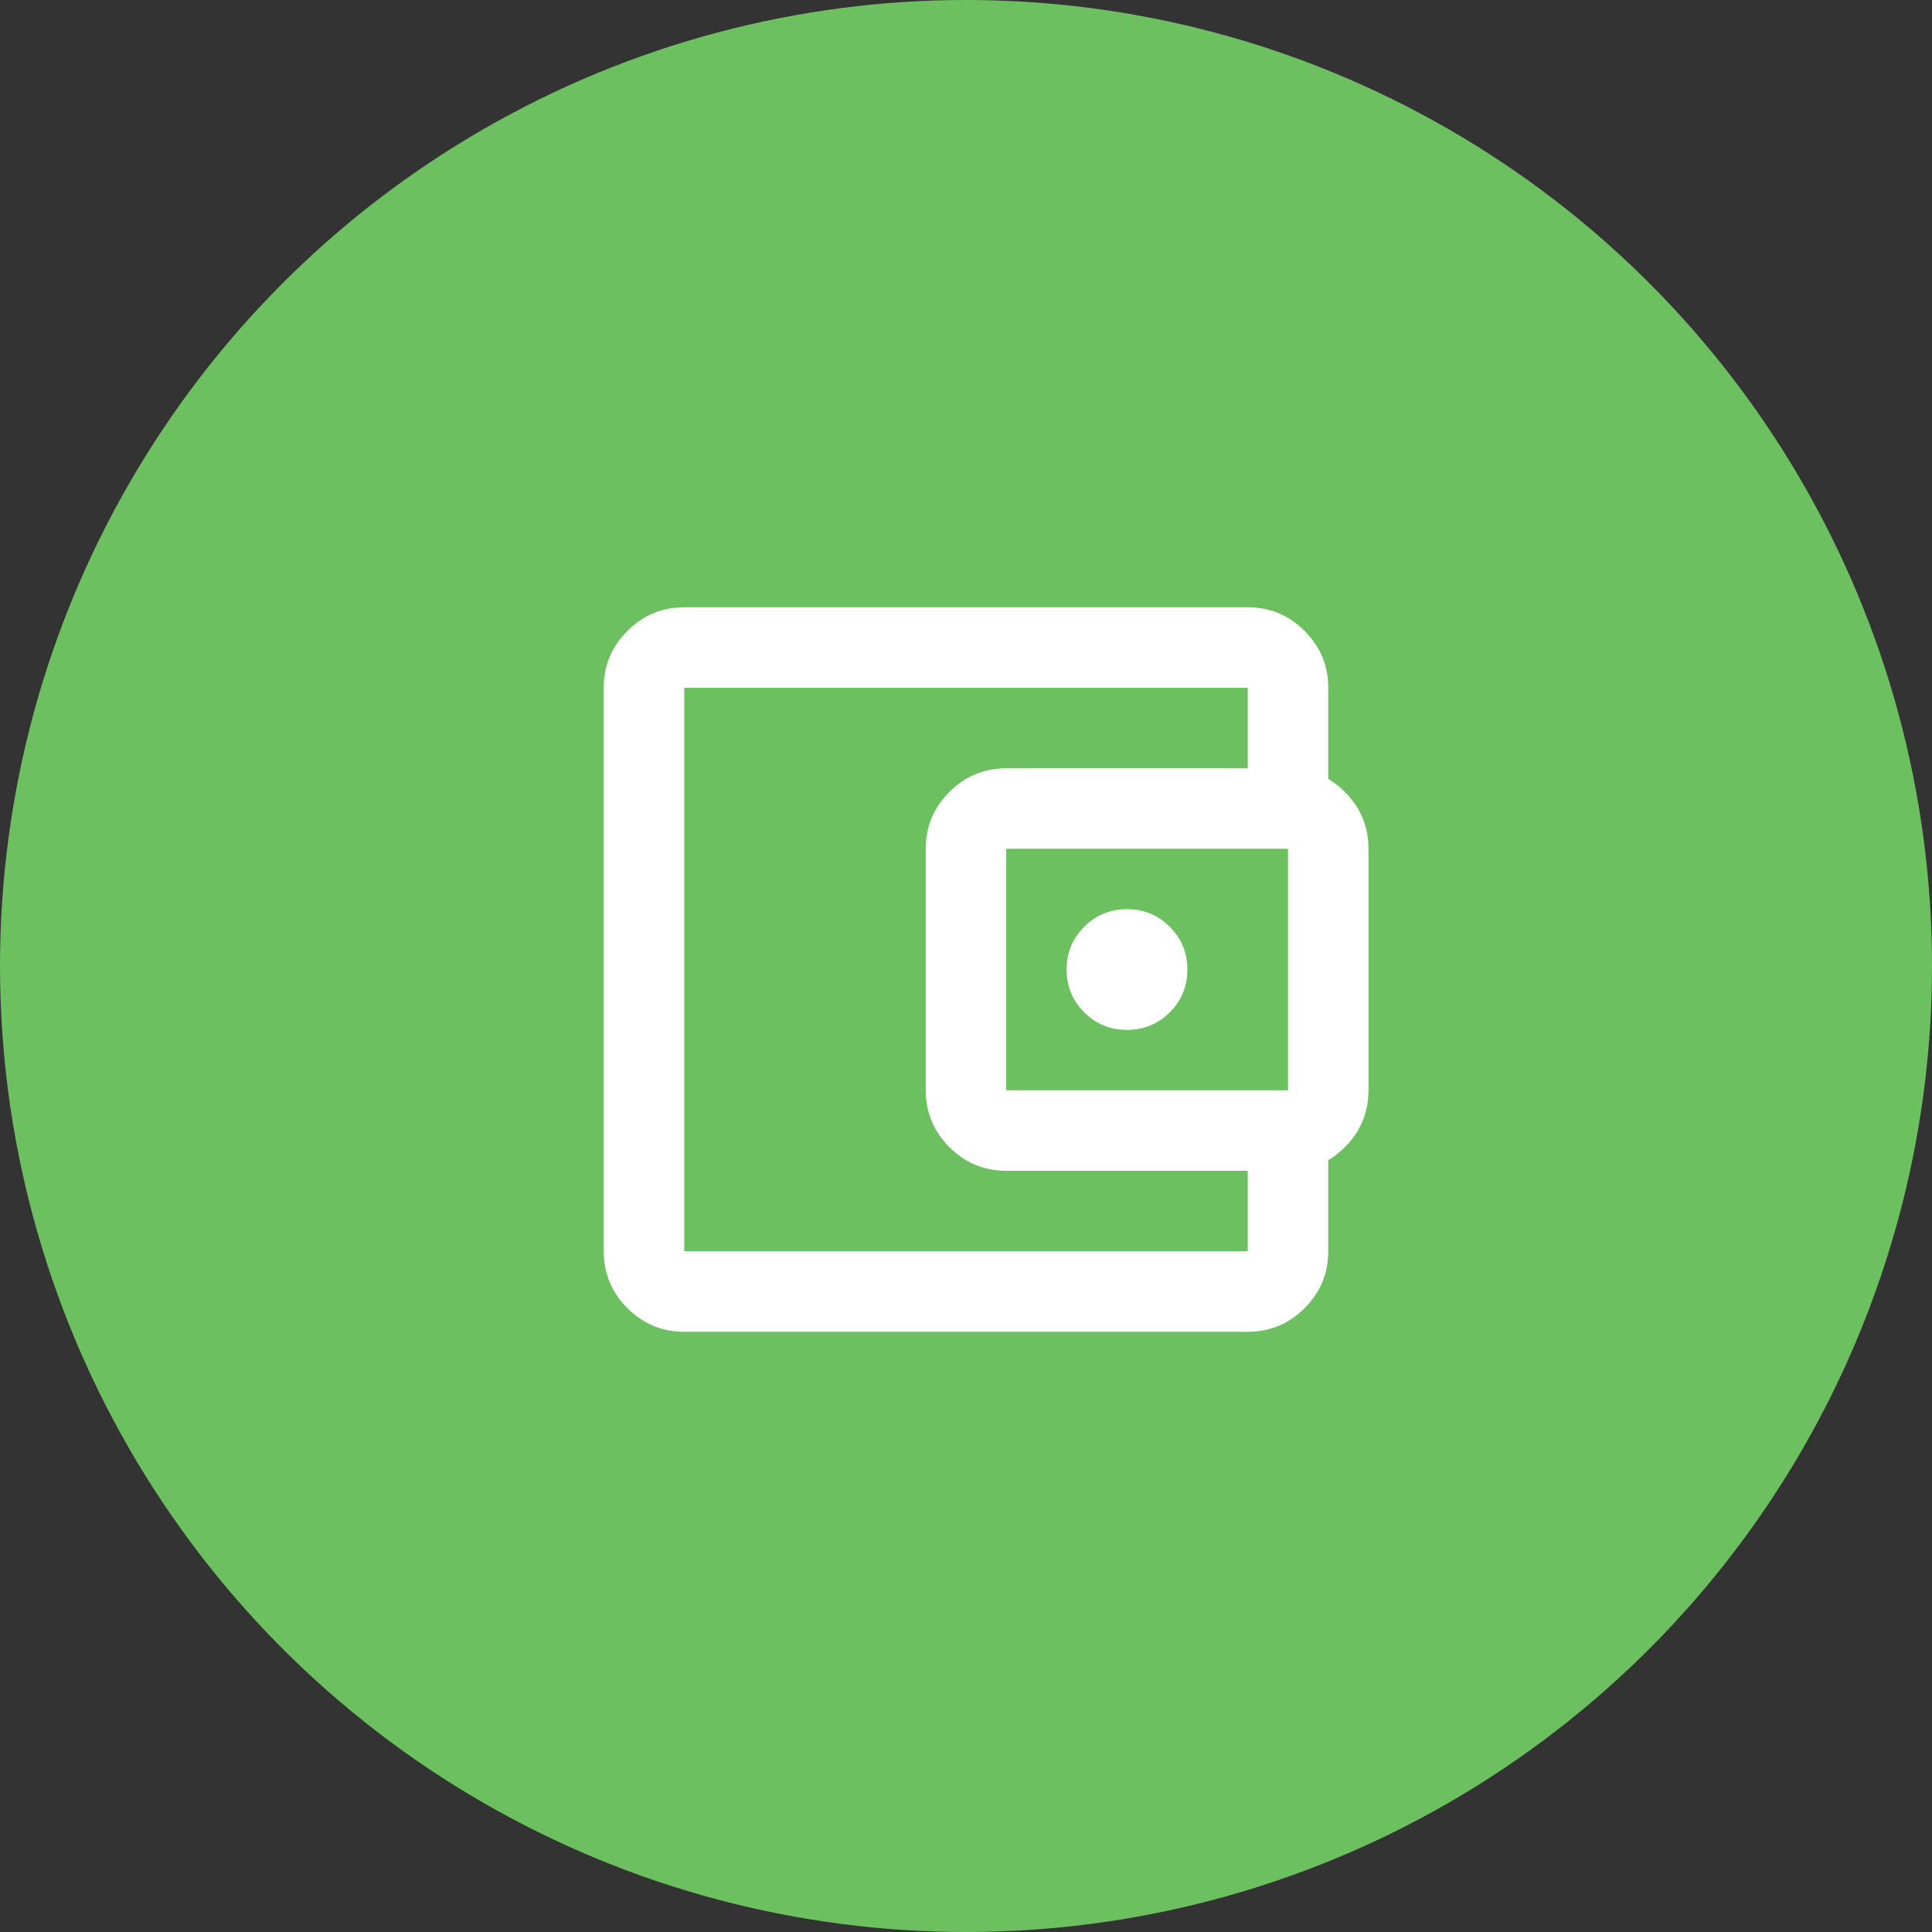 <svg xmlns="http://www.w3.org/2000/svg" width="64" height="64" viewBox="0 0 64 64" fill="none"><rect x="0" y="0" width="64" height="64" fill="#333333" stroke="none"/><circle cx="32" cy="32" r="32" fill="#6DC05F"></circle><path d="M22.667 44.117C21.933 44.117 21.306 43.856 20.783 43.334C20.261 42.812 20 42.184 20 41.45V22.784C20 22.05 20.261 21.423 20.783 20.901C21.306 20.378 21.933 20.117 22.667 20.117H41.333C42.067 20.117 42.694 20.378 43.217 20.901C43.739 21.423 44 22.05 44 22.784V26.117H41.333V22.784H22.667V41.45H41.333V38.117H44V41.45C44 42.184 43.739 42.812 43.217 43.334C42.694 43.856 42.067 44.117 41.333 44.117H22.667ZM33.333 38.784C32.6 38.784 31.972 38.523 31.45 38.001C30.928 37.478 30.667 36.85 30.667 36.117V28.117C30.667 27.384 30.928 26.756 31.45 26.234C31.972 25.712 32.6 25.451 33.333 25.451H42.667C43.4 25.451 44.028 25.712 44.55 26.234C45.072 26.756 45.333 27.384 45.333 28.117V36.117C45.333 36.85 45.072 37.478 44.55 38.001C44.028 38.523 43.4 38.784 42.667 38.784H33.333ZM42.667 36.117V28.117H33.333V36.117H42.667ZM37.333 34.117C37.889 34.117 38.361 33.923 38.75 33.534C39.139 33.145 39.333 32.673 39.333 32.117C39.333 31.562 39.139 31.089 38.75 30.701C38.361 30.312 37.889 30.117 37.333 30.117C36.778 30.117 36.306 30.312 35.917 30.701C35.528 31.089 35.333 31.562 35.333 32.117C35.333 32.673 35.528 33.145 35.917 33.534C36.306 33.923 36.778 34.117 37.333 34.117Z" fill="white"></path></svg>